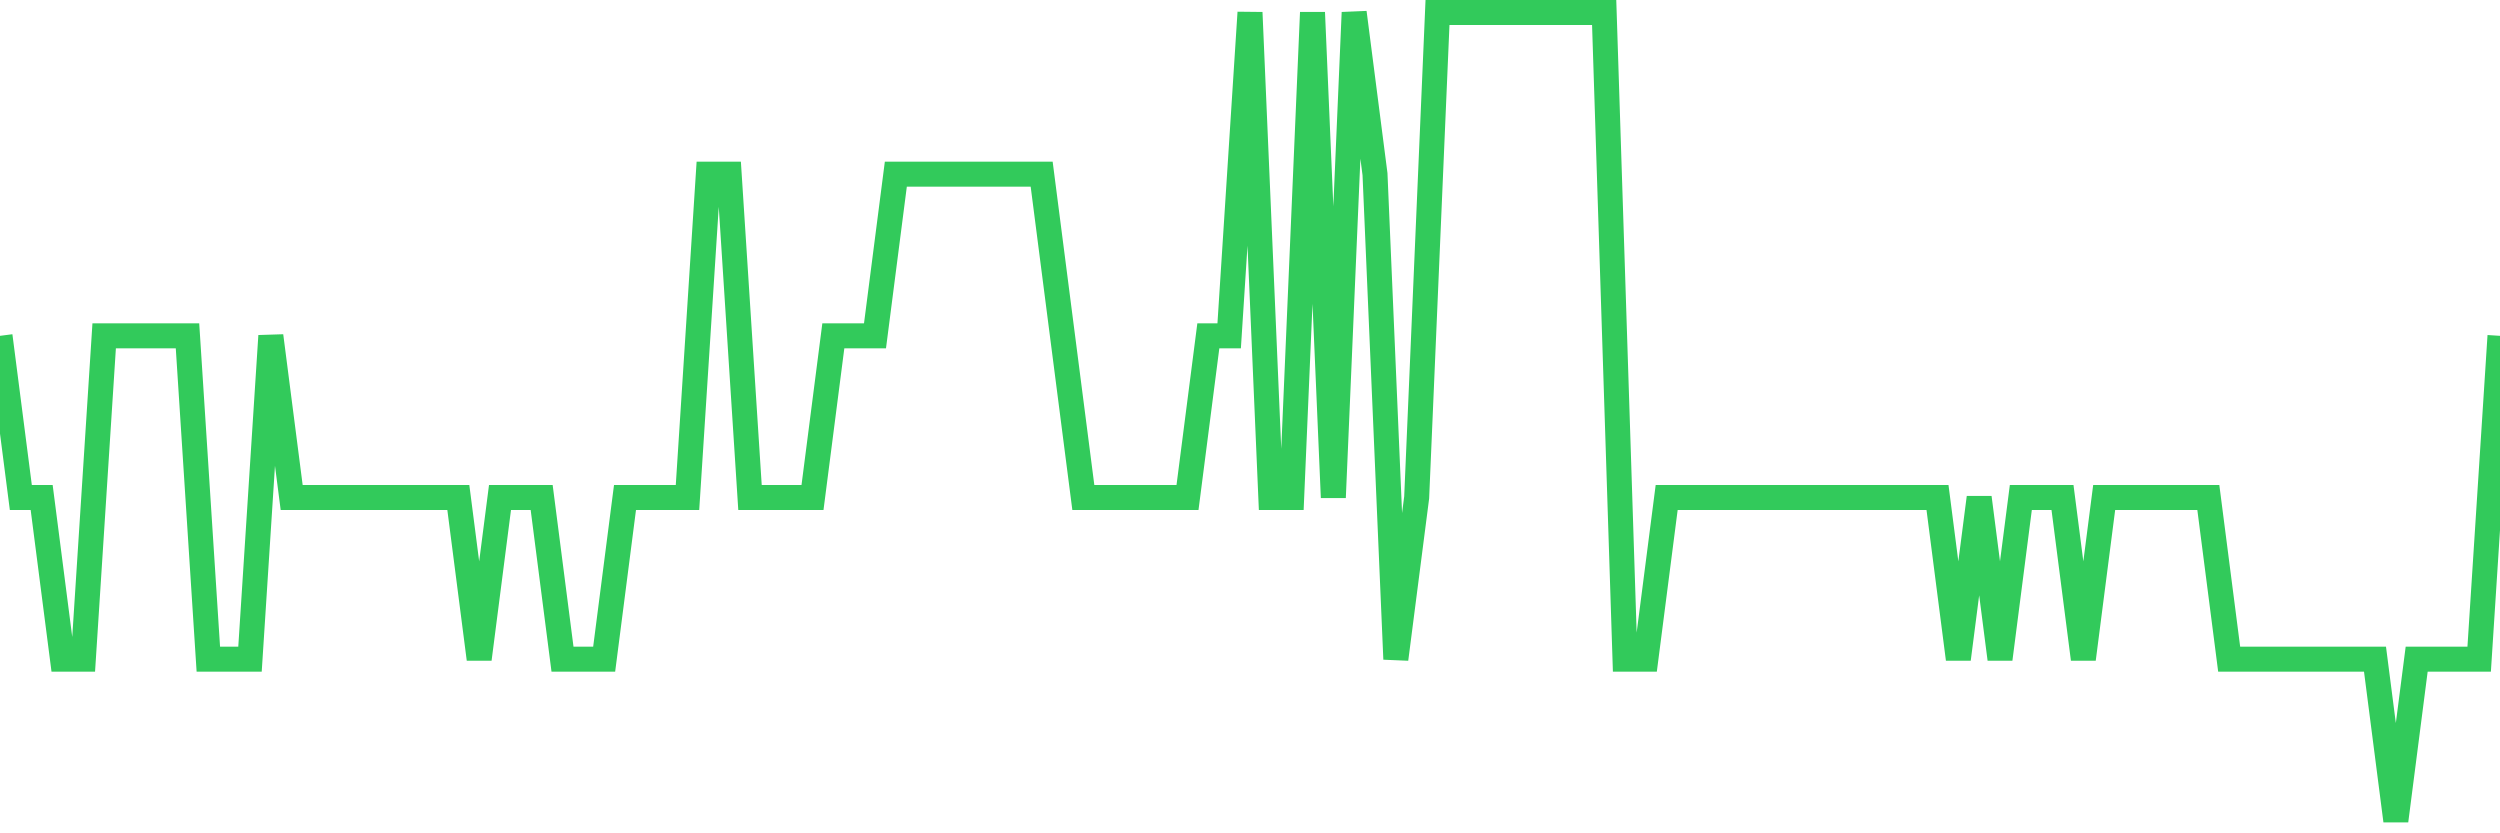 <svg
  xmlns="http://www.w3.org/2000/svg"
  xmlns:xlink="http://www.w3.org/1999/xlink"
  width="120"
  height="40"
  viewBox="0 0 120 40"
  preserveAspectRatio="none"
>
  <polyline
    points="0,16.12 1,23.88 2,23.88 3,31.64 4,31.64 5,16.12 6,16.12 7,16.12 8,16.12 9,16.12 10,31.64 11,31.64 12,31.64 13,16.12 14,23.88 15,23.88 16,23.88 17,23.88 18,23.88 19,23.88 20,23.88 21,23.88 22,23.88 23,31.64 24,23.88 25,23.88 26,23.88 27,31.64 28,31.64 29,31.64 30,23.88 31,23.88 32,23.88 33,23.88 34,8.36 35,8.36 36,23.88 37,23.88 38,23.88 39,23.88 40,16.12 41,16.12 42,16.12 43,8.36 44,8.36 45,8.36 46,8.36 47,8.36 48,8.36 49,8.36 50,8.36 51,16.12 52,23.88 53,23.88 54,23.88 55,23.88 56,23.88 57,23.88 58,16.12 59,16.12 60,0.6 61,23.88 62,23.88 63,0.6 64,23.88 65,0.6 66,8.36 67,31.64 68,23.88 69,0.6 70,0.6 71,0.6 72,0.6 73,0.6 74,0.6 75,0.6 76,0.6 77,0.6 78,31.64 79,31.64 80,23.88 81,23.88 82,23.88 83,23.88 84,23.88 85,23.88 86,23.88 87,23.88 88,23.88 89,23.88 90,23.88 91,23.88 92,23.88 93,23.88 94,31.64 95,23.88 96,31.64 97,23.88 98,23.88 99,23.88 100,31.64 101,23.88 102,23.88 103,23.88 104,23.88 105,23.88 106,23.88 107,31.64 108,31.64 109,31.64 110,31.64 111,31.64 112,31.64 113,31.64 114,31.64 115,39.4 116,31.64 117,31.64 118,31.64 119,31.64 120,16.12"
    fill="none"
    stroke="#32ca5b"
    stroke-width="1.2"
  >
  </polyline>
</svg>